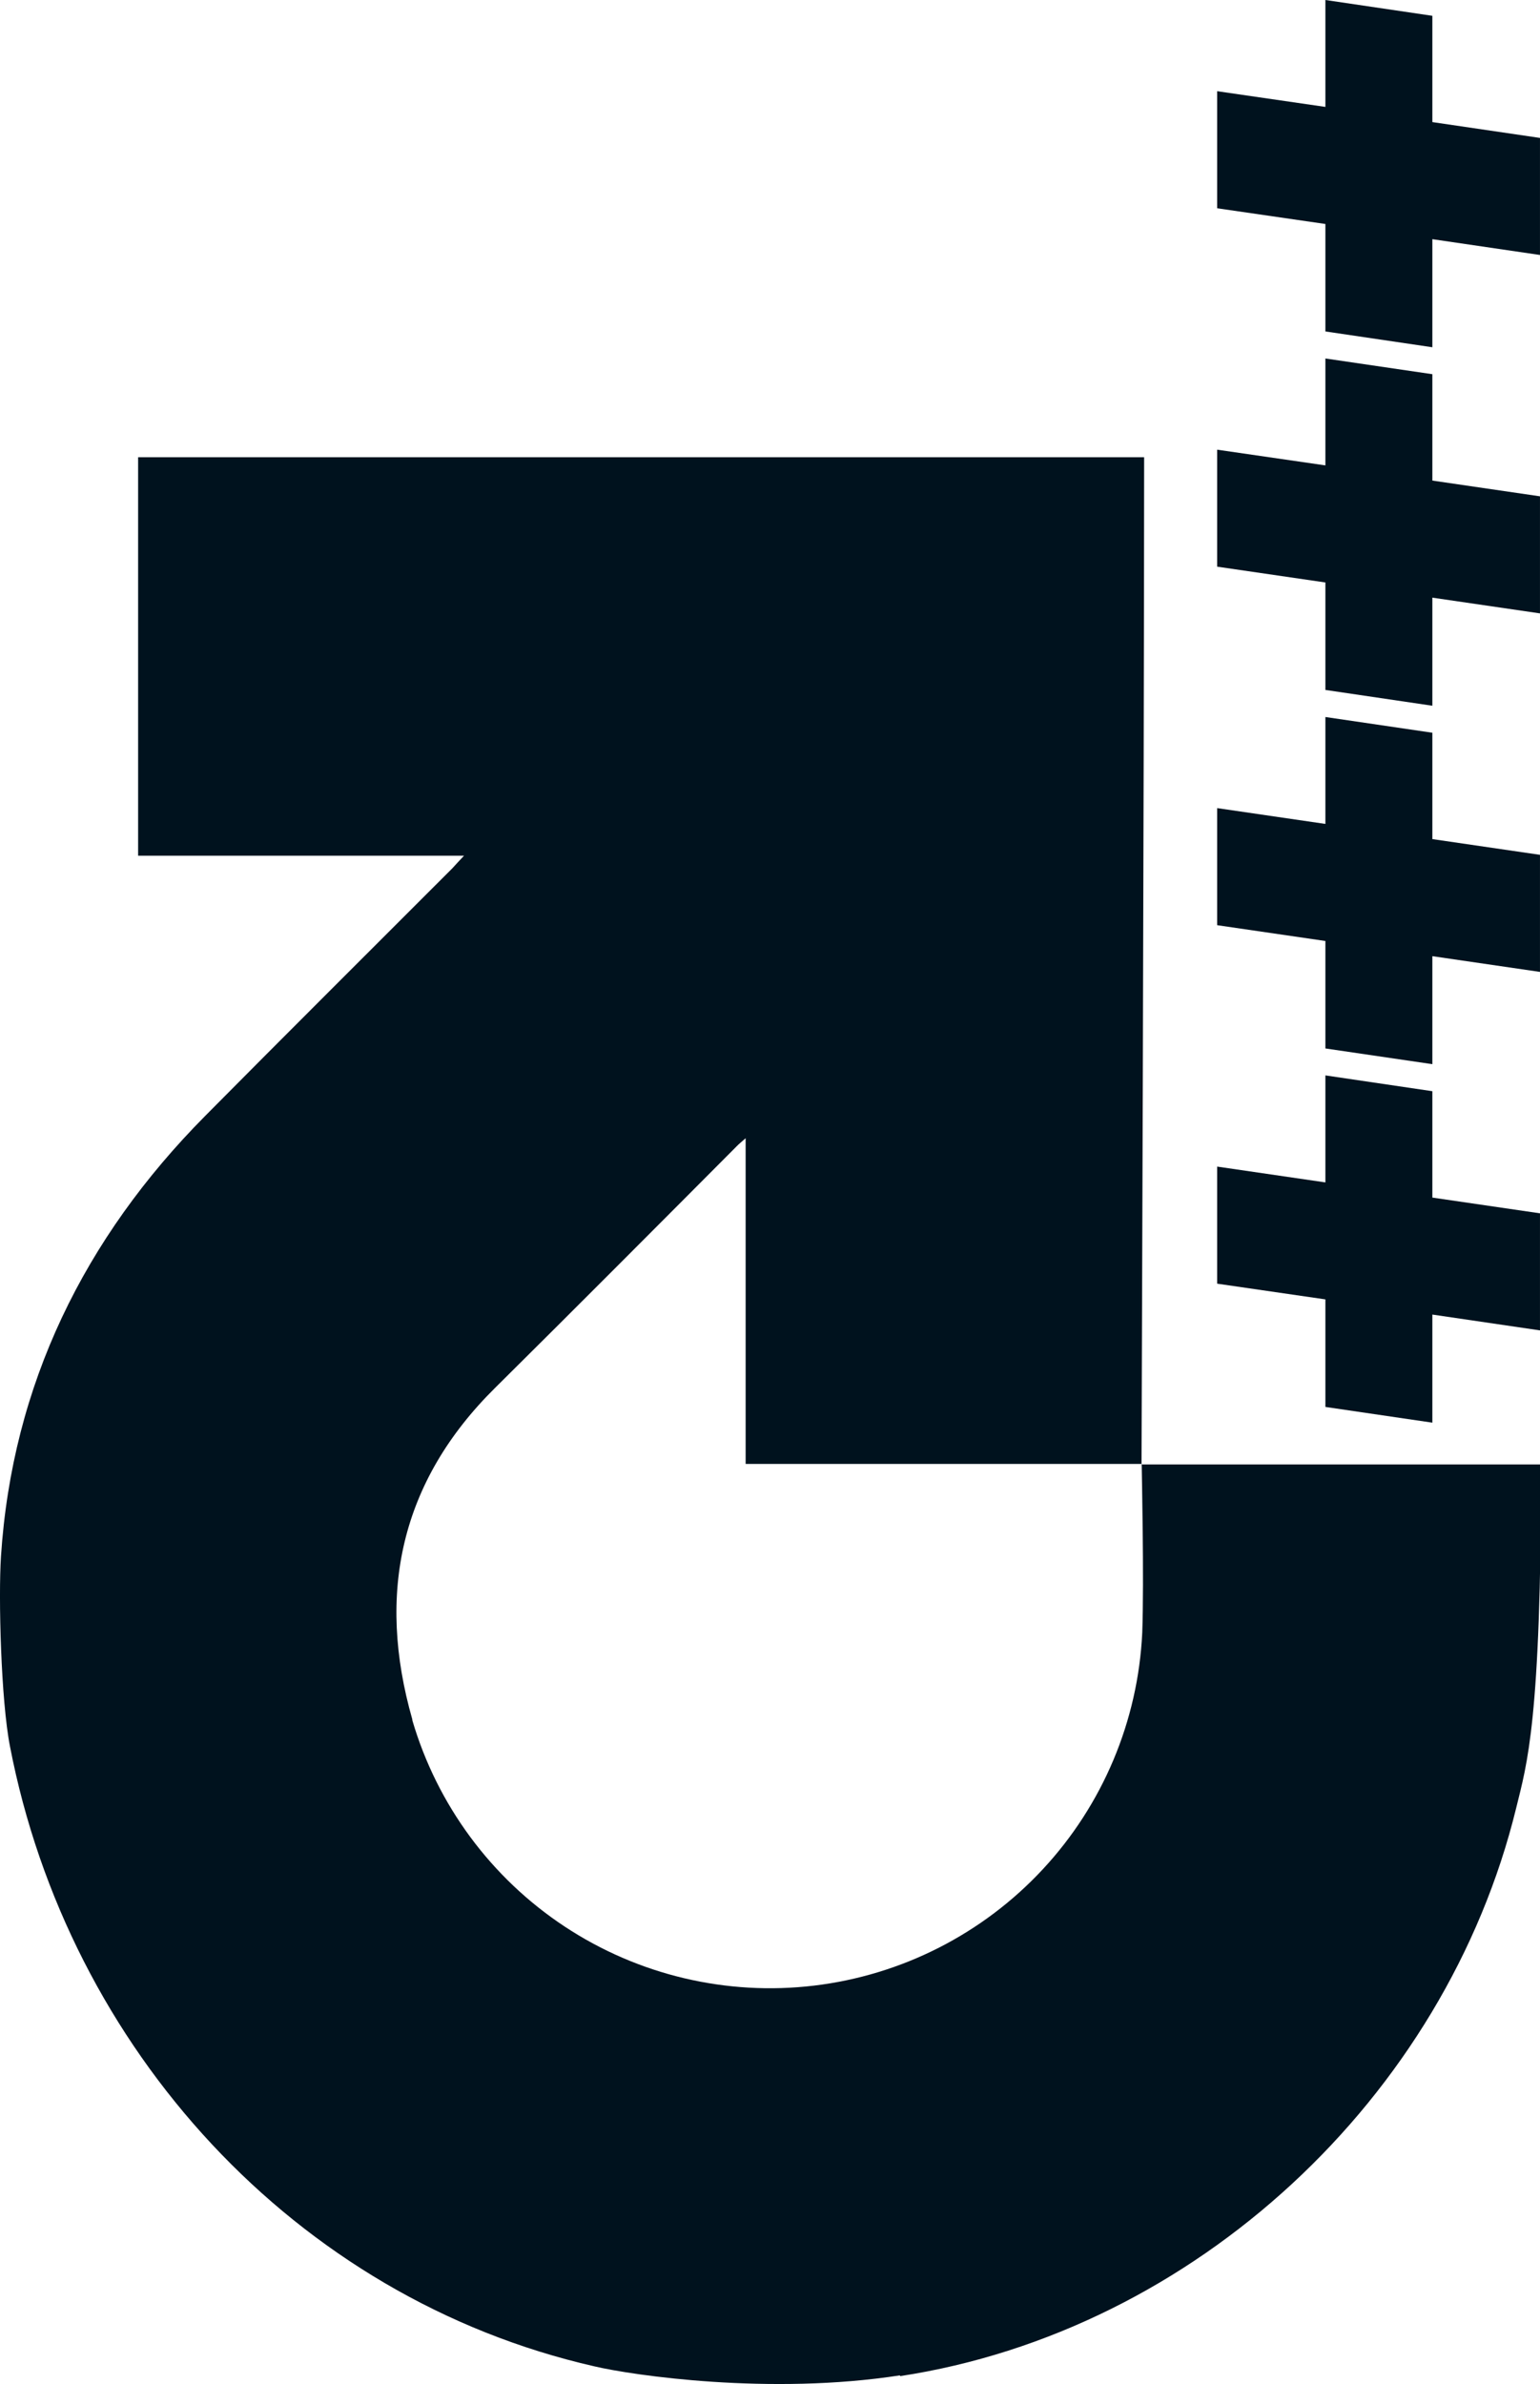 <svg width="84" height="130" viewBox="0 0 84 130" fill="none" xmlns="http://www.w3.org/2000/svg">
<path d="M49.086 129.57C65.163 127.12 78.845 114.382 82.703 98.581C83.29 96.18 84.059 93.883 84.059 79.856C77.205 79.856 62.651 79.856 62.265 79.856C62.265 79.572 62.402 43.184 62.407 25.232C62.407 25.129 62.407 25.031 62.407 24.933L7.534 24.933L7.534 46.662L25.309 46.662C25.011 46.981 24.849 47.152 24.673 47.348C20.174 51.851 15.666 56.334 11.186 60.856C4.587 67.514 0.666 75.51 0.054 84.863C-0.093 87.087 0.054 92.741 0.544 95.23C3.726 111.717 16.096 125.317 32.422 129.036C34.498 129.526 42.003 130.628 49.096 129.526M22.49 93.76C20.532 86.901 21.829 80.791 27.018 75.667C31.424 71.301 35.83 66.877 40.206 62.482C40.304 62.38 40.422 62.291 40.671 62.066L40.671 79.826C47.897 79.826 55.069 79.826 62.274 79.826C62.274 80.066 62.411 86.156 62.304 89.037C62.075 93.843 60.153 98.413 56.877 101.934C53.601 105.456 49.185 107.702 44.411 108.274C39.638 108.845 34.817 107.705 30.803 105.056C26.79 102.407 23.845 98.421 22.49 93.804" fill="#00121E"/>
<path d="M83.999 13.904L83.999 7.521L78.129 6.658L78.129 0.862L72.294 -0L72.294 5.83L66.39 4.973L66.39 11.357L72.294 12.214L72.294 18.074L78.129 18.936L78.129 13.042L83.999 13.904Z" fill="#00121E"/>
<path d="M66.39 30.9L72.294 31.762L72.294 37.622L78.129 38.484L78.129 32.59L83.999 33.448L83.999 27.064L78.129 26.206L78.129 20.405L72.294 19.548L72.294 25.378L66.39 24.521L66.39 30.9Z" fill="#00121E"/>
<path d="M66.39 44.066L66.39 50.45L72.294 51.312L72.294 57.172L78.129 58.029L78.129 52.14L83.999 52.998L83.999 46.614L78.129 45.756L78.129 39.956L72.294 39.098L72.294 44.928L66.39 44.066Z" fill="#00121E"/>
<path d="M66.39 63.614L66.39 69.998L72.294 70.855L72.294 76.72L78.129 77.577L78.129 71.683L83.999 72.546L83.999 66.162L78.129 65.304L78.129 59.503L72.294 58.641L72.294 64.476L66.39 63.614Z" fill="#00121E"/>
</svg>
